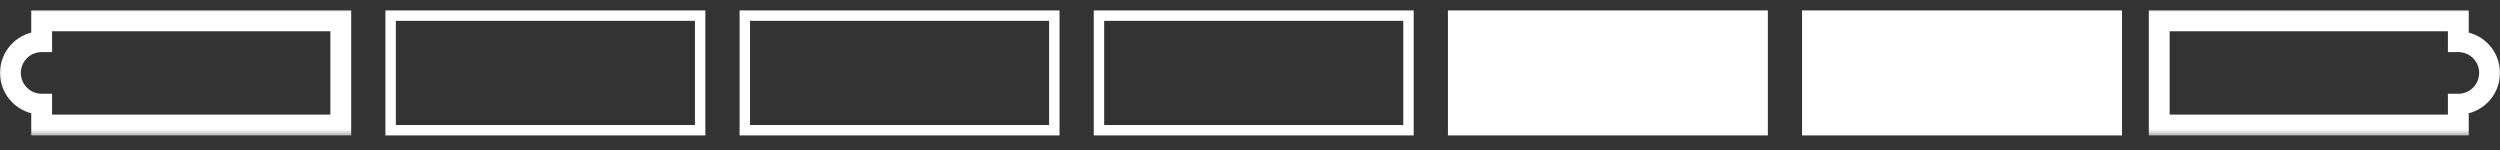 <?xml version="1.0" encoding="UTF-8"?> <svg xmlns="http://www.w3.org/2000/svg" width="150" height="9" viewBox="0 0 150 9" fill="none"><rect x="0" y="0" width="150" height="9" fill="#333333" stroke="none"/><rect x="23.438" y="0.938" width="18.571" height="6.875" stroke="white" stroke-width="0.625"></rect><rect x="44.688" y="0.938" width="18.571" height="6.875" stroke="white" stroke-width="0.625"></rect><rect x="65.938" y="0.938" width="18.571" height="6.875" stroke="white" stroke-width="0.625"></rect><rect x="108.437" y="0.938" width="18.571" height="6.875" fill="white" stroke="white" stroke-width="0.625"></rect><rect x="87.188" y="0.938" width="18.571" height="6.875" fill="white" stroke="white" stroke-width="0.625"></rect><mask id="path-6-outside-1_168_34582" maskUnits="userSpaceOnUse" x="-0.375" y="0.25" width="22" height="8" fill="black"><rect fill="white" x="-0.375" y="0.25" width="22" height="8"></rect><path fill-rule="evenodd" clip-rule="evenodd" d="M20.446 1.25H2.5V2.5C1.464 2.5 0.625 3.339 0.625 4.375C0.625 5.41 1.464 6.25 2.5 6.25V7.5H20.446V1.25Z"></path></mask><path d="M2.5 1.25V0.625H1.875V1.25H2.5ZM20.446 1.25H21.071V0.625H20.446V1.25ZM2.5 2.5L2.5 3.125L3.125 3.125V2.5H2.5ZM2.5 6.25H3.125V5.625L2.5 5.625L2.5 6.25ZM2.5 7.5H1.875V8.125H2.5V7.5ZM20.446 7.5V8.125H21.071V7.5H20.446ZM2.5 1.875H20.446V0.625H2.5V1.875ZM3.125 2.5V1.25H1.875V2.5H3.125ZM1.25 4.375C1.25 3.685 1.81 3.125 2.5 3.125L2.5 1.875C1.119 1.875 0 2.994 0 4.375H1.25ZM2.5 5.625C1.81 5.625 1.25 5.065 1.25 4.375H0C0 5.755 1.119 6.875 2.5 6.875L2.5 5.625ZM3.125 7.5V6.25H1.875V7.5H3.125ZM20.446 6.875H2.5V8.125H20.446V6.875ZM19.821 1.25V7.5H21.071V1.25H19.821Z" fill="white" mask="url(#path-6-outside-1_168_34582)"></path><mask id="path-8-outside-2_168_34582" maskUnits="userSpaceOnUse" x="128.375" y="0.25" width="22" height="8" fill="black"><rect fill="white" x="128.375" y="0.25" width="22" height="8"></rect><path fill-rule="evenodd" clip-rule="evenodd" d="M129.554 1.25H147.5V2.5C148.536 2.5 149.375 3.339 149.375 4.375C149.375 5.41 148.536 6.25 147.5 6.25V7.5H129.554V1.25Z"></path></mask><path d="M147.5 1.25V0.625H148.125V1.25H147.5ZM129.554 1.25H128.929V0.625H129.554V1.25ZM147.5 2.5L147.5 3.125L146.875 3.125V2.5H147.5ZM147.5 6.25H146.875V5.625L147.5 5.625L147.5 6.25ZM147.5 7.5H148.125V8.125H147.5V7.5ZM129.554 7.5V8.125H128.929V7.5H129.554ZM147.5 1.875H129.554V0.625H147.5V1.875ZM146.875 2.5V1.25H148.125V2.5H146.875ZM148.75 4.375C148.75 3.684 148.19 3.125 147.5 3.125L147.5 1.875C148.881 1.875 150 2.994 150 4.375H148.75ZM147.5 5.625C148.19 5.625 148.75 5.065 148.75 4.375H150C150 5.755 148.881 6.875 147.5 6.875L147.5 5.625ZM146.875 7.5V6.25H148.125V7.5H146.875ZM129.554 6.875H147.5V8.125H129.554V6.875ZM130.179 1.25V7.5H128.929V1.25H130.179Z" fill="white" mask="url(#path-8-outside-2_168_34582)"></path></svg> 
